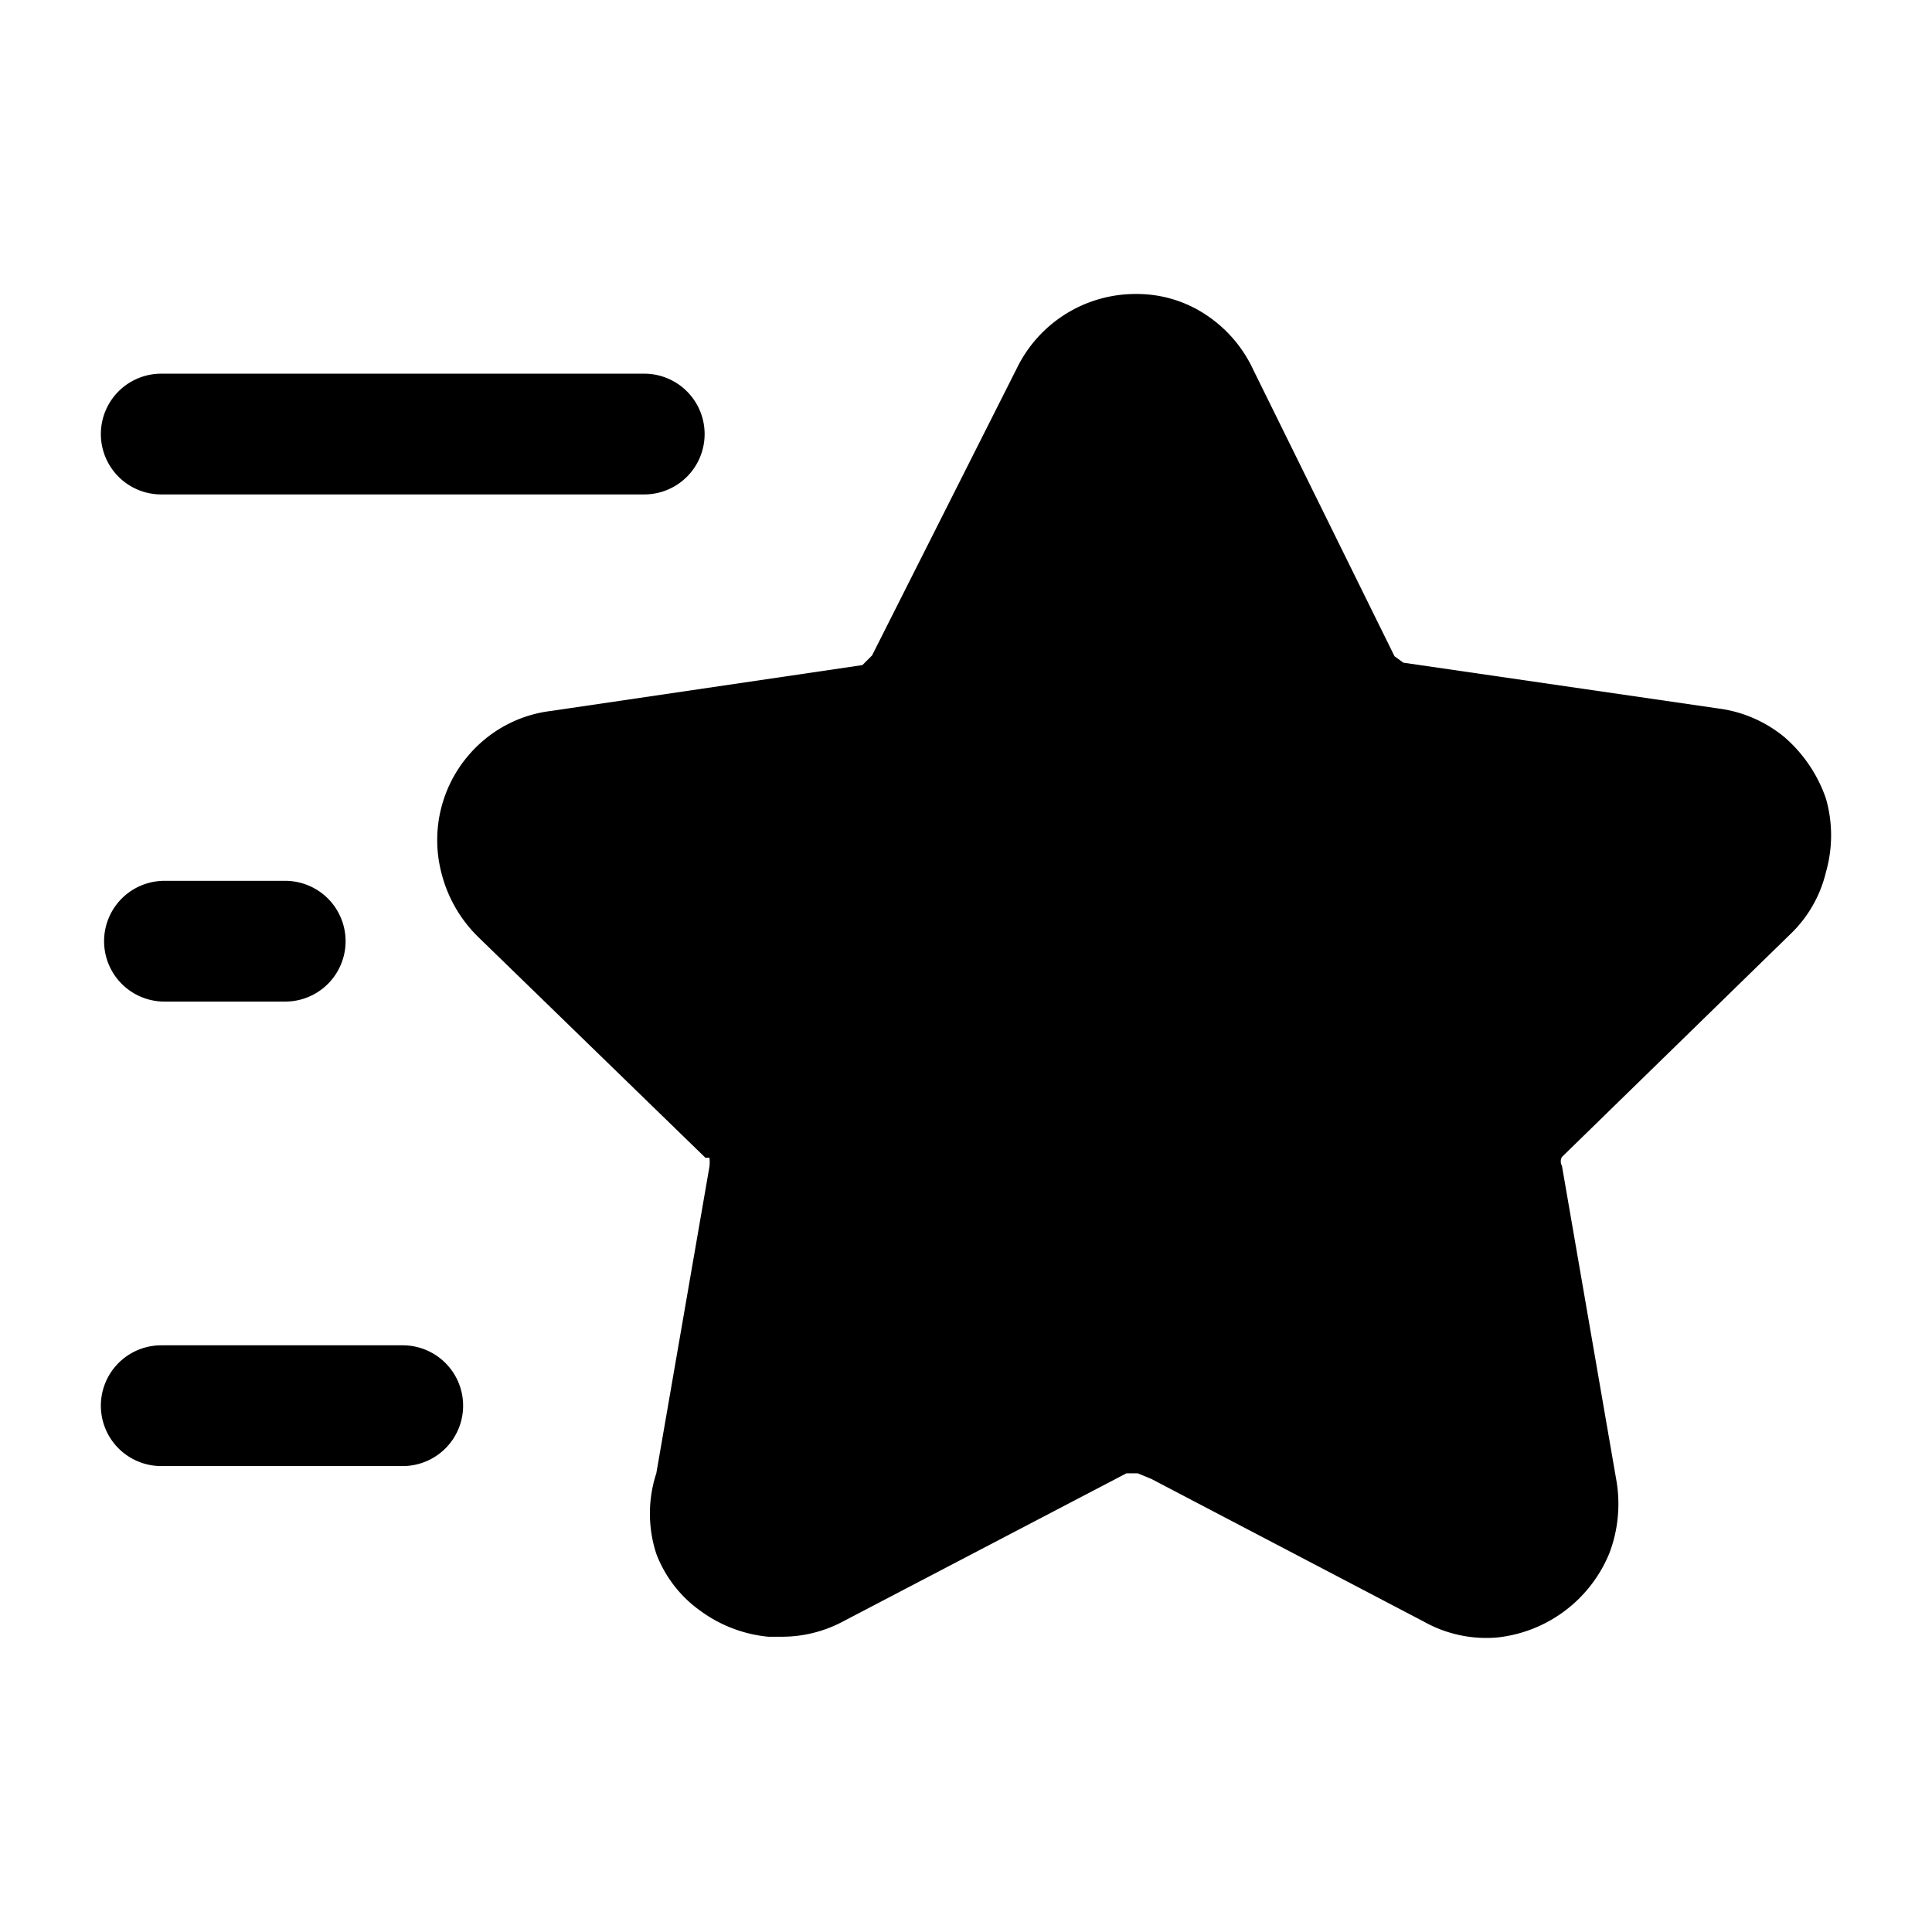 <?xml version="1.0" encoding="utf-8"?>
<!-- Generator: www.svgicons.com -->
<svg xmlns="http://www.w3.org/2000/svg" width="800" height="800" viewBox="0 0 24 24">
<path fill="currentColor" d="m10.833 8.142l1.8-3.57a1.64 1.64 0 0 1 1.49-.92c.306 0 .606.09.86.26c.251.166.452.398.58.67l1.76 3.57l.11.08l3.92.57c.302.04.586.165.82.36c.234.205.41.467.51.76a1.66 1.66 0 0 1 0 .91a1.57 1.57 0 0 1-.44.77l-2.84 2.77a.11.11 0 0 0 0 .11l.68 3.93c.047.297.016.6-.09.88a1.7 1.7 0 0 1-1.4 1.05a1.59 1.59 0 0 1-.91-.2l-3.38-1.77l-.17-.07h-.14l-3.52 1.84a1.61 1.61 0 0 1-.76.19h-.17a1.7 1.7 0 0 1-.84-.32a1.54 1.54 0 0 1-.55-.71a1.61 1.61 0 0 1 0-1l.66-3.81a.491.491 0 0 0 0-.11h-.05l-2.82-2.74a1.69 1.69 0 0 1-.46-.8a1.62 1.62 0 0 1 .53-1.65a1.59 1.59 0 0 1 .83-.36l3.87-.57zm-2.83-2h-6a.75.75 0 0 1 0-1.5h6a.75.75 0 1 1 0 1.5m-3 12.07h-3a.75.75 0 1 1 0-1.5h3a.75.75 0 1 1 0 1.5m-1.46-5.77h-1.5a.75.75 0 1 1 0-1.5h1.5a.75.75 0 1 1 0 1.5"/>
</svg>